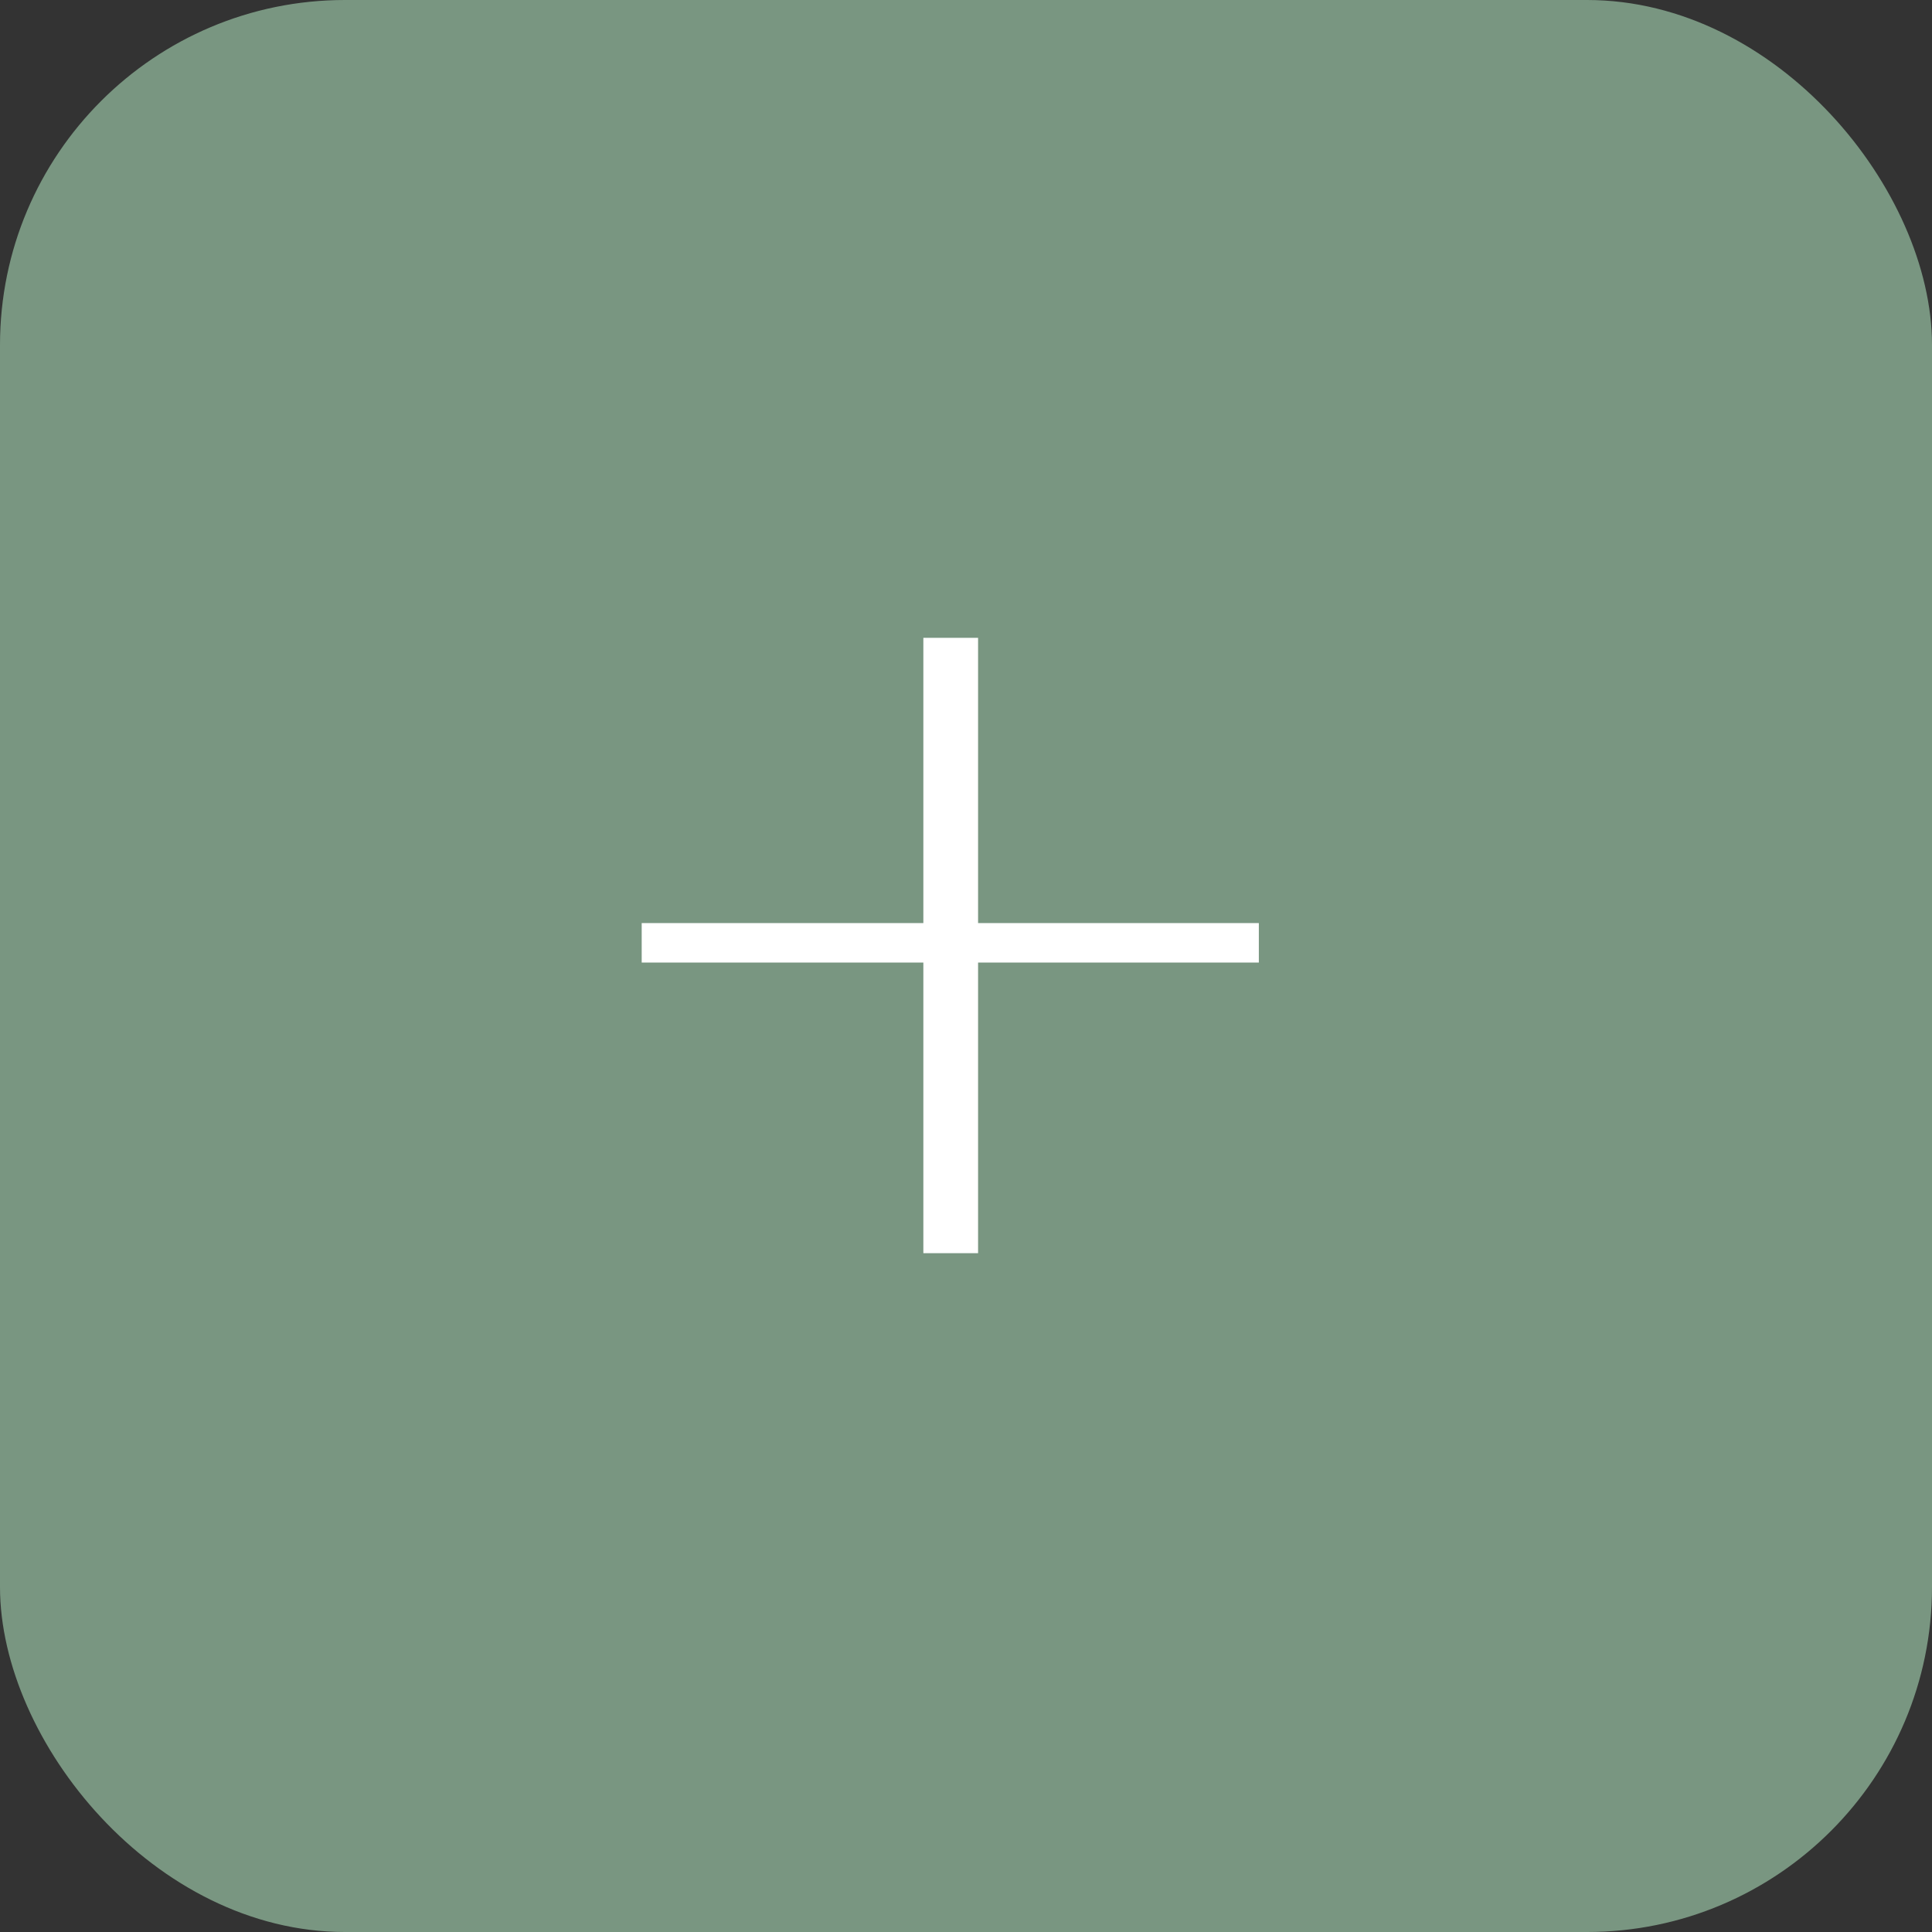 <?xml version="1.0" encoding="UTF-8"?> <svg xmlns="http://www.w3.org/2000/svg" width="56" height="56" viewBox="0 0 56 56" fill="none"><rect x="0" y="0" width="56" height="56" fill="#333333" stroke="none"/><rect width="56" height="56" rx="10" fill="#799681"></rect><path d="M28.35 18.488V26.756H36.488V27.9H28.35V36.324H26.764V27.9H18.6V26.756H26.764V18.488H28.35Z" fill="white"></path></svg> 